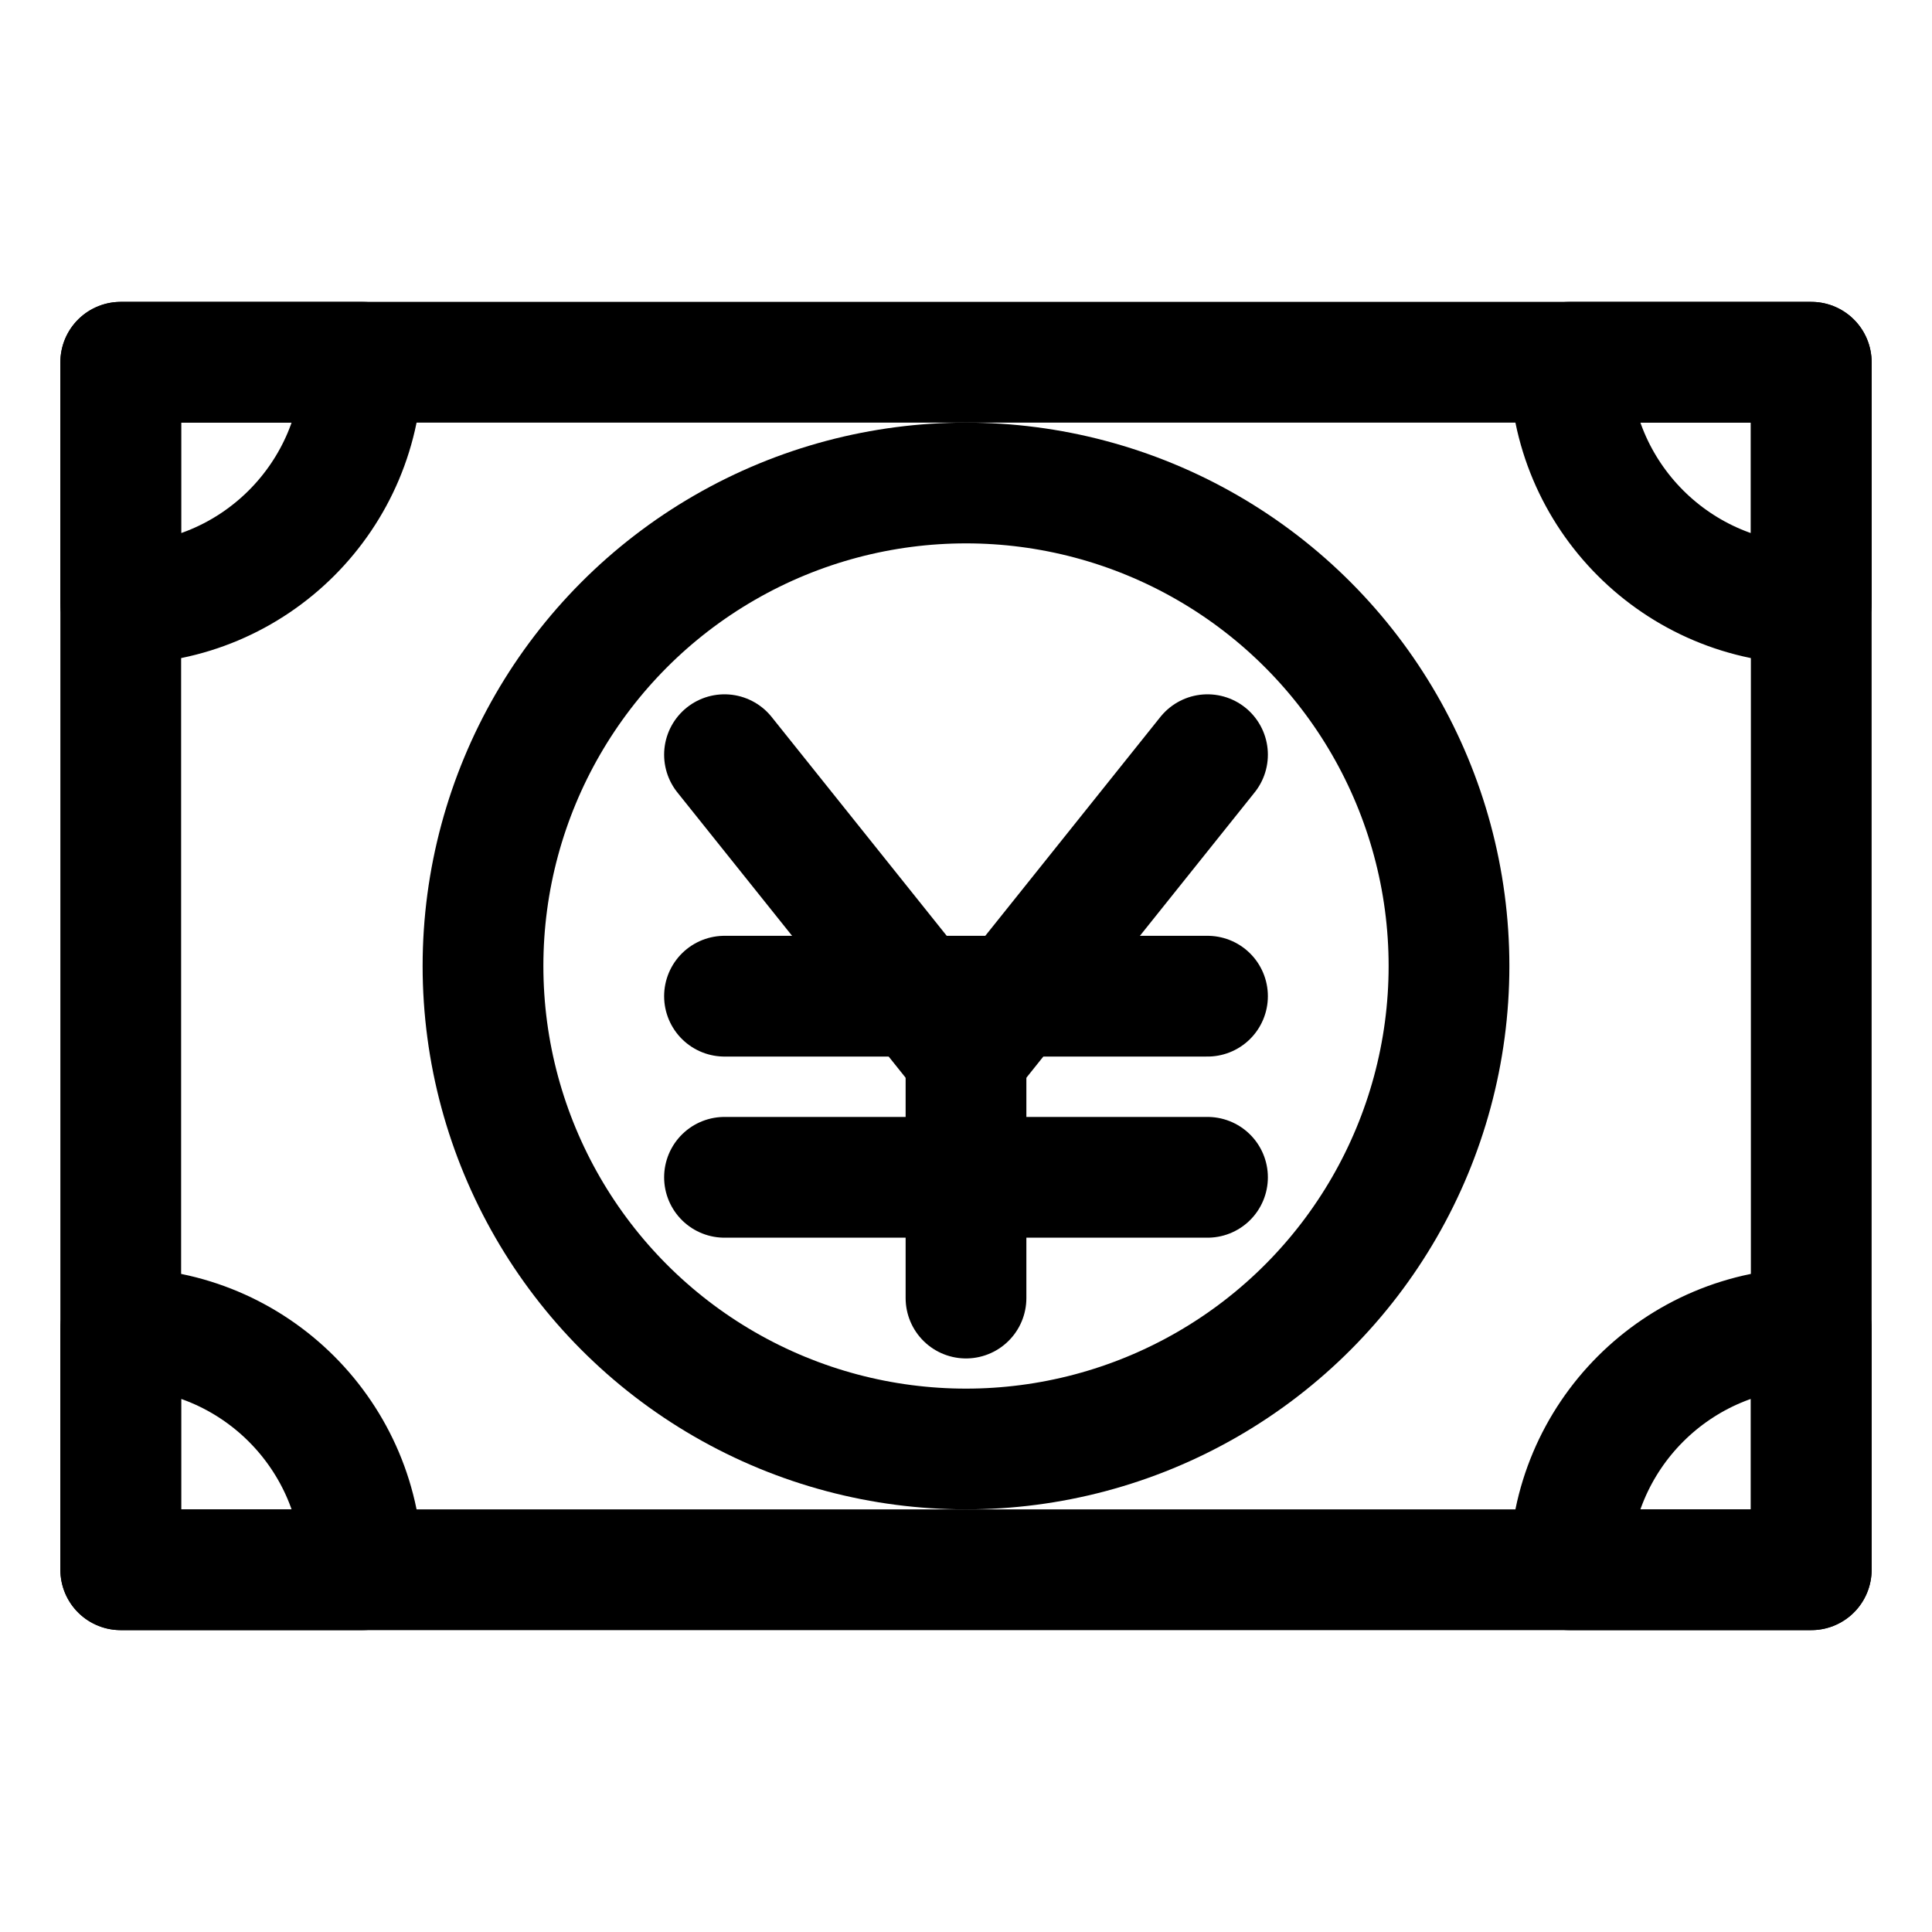 <?xml version="1.0" encoding="UTF-8"?>
<svg id="stroke" xmlns="http://www.w3.org/2000/svg" width="16" height="16" viewBox="0 0 16 16">
  <defs>
    <style>
      .cls-1, .cls-2 {
        fill: none;
      }

      .cls-2 {
        stroke: #000;
        stroke-linecap: round;
        stroke-linejoin: round;
      }
    </style>
  </defs>
  <g>
    <rect class="cls-2" x="1" y="3" width="14" height="10"/>
    <circle class="cls-2" cx="8" cy="8" r="4"/>
    <g>
      <polyline class="cls-2" points="10 6.25 8 8.75 6 6.25"/>
      <line class="cls-2" x1="8" y1="8.75" x2="8" y2="10.75"/>
      <g>
        <line class="cls-2" x1="6" y1="9.75" x2="10" y2="9.75"/>
        <line class="cls-2" x1="6" y1="8.25" x2="10" y2="8.25"/>
      </g>
    </g>
    <path class="cls-2" d="M13,3h0c0,1.105.895,2,2,2v-2h-2Z"/>
    <path class="cls-2" d="M15,11h0c-1.105,0-2,.895-2,2h2v-2Z"/>
    <path class="cls-2" d="M3,3h0c0,1.105-.895,2-2,2v-2h2Z"/>
    <path class="cls-2" d="M1,11h0c1.105,0,2,.895,2,2H1v-2Z"/>
  </g>
  <rect class="cls-1" width="16" height="16"/>
</svg>